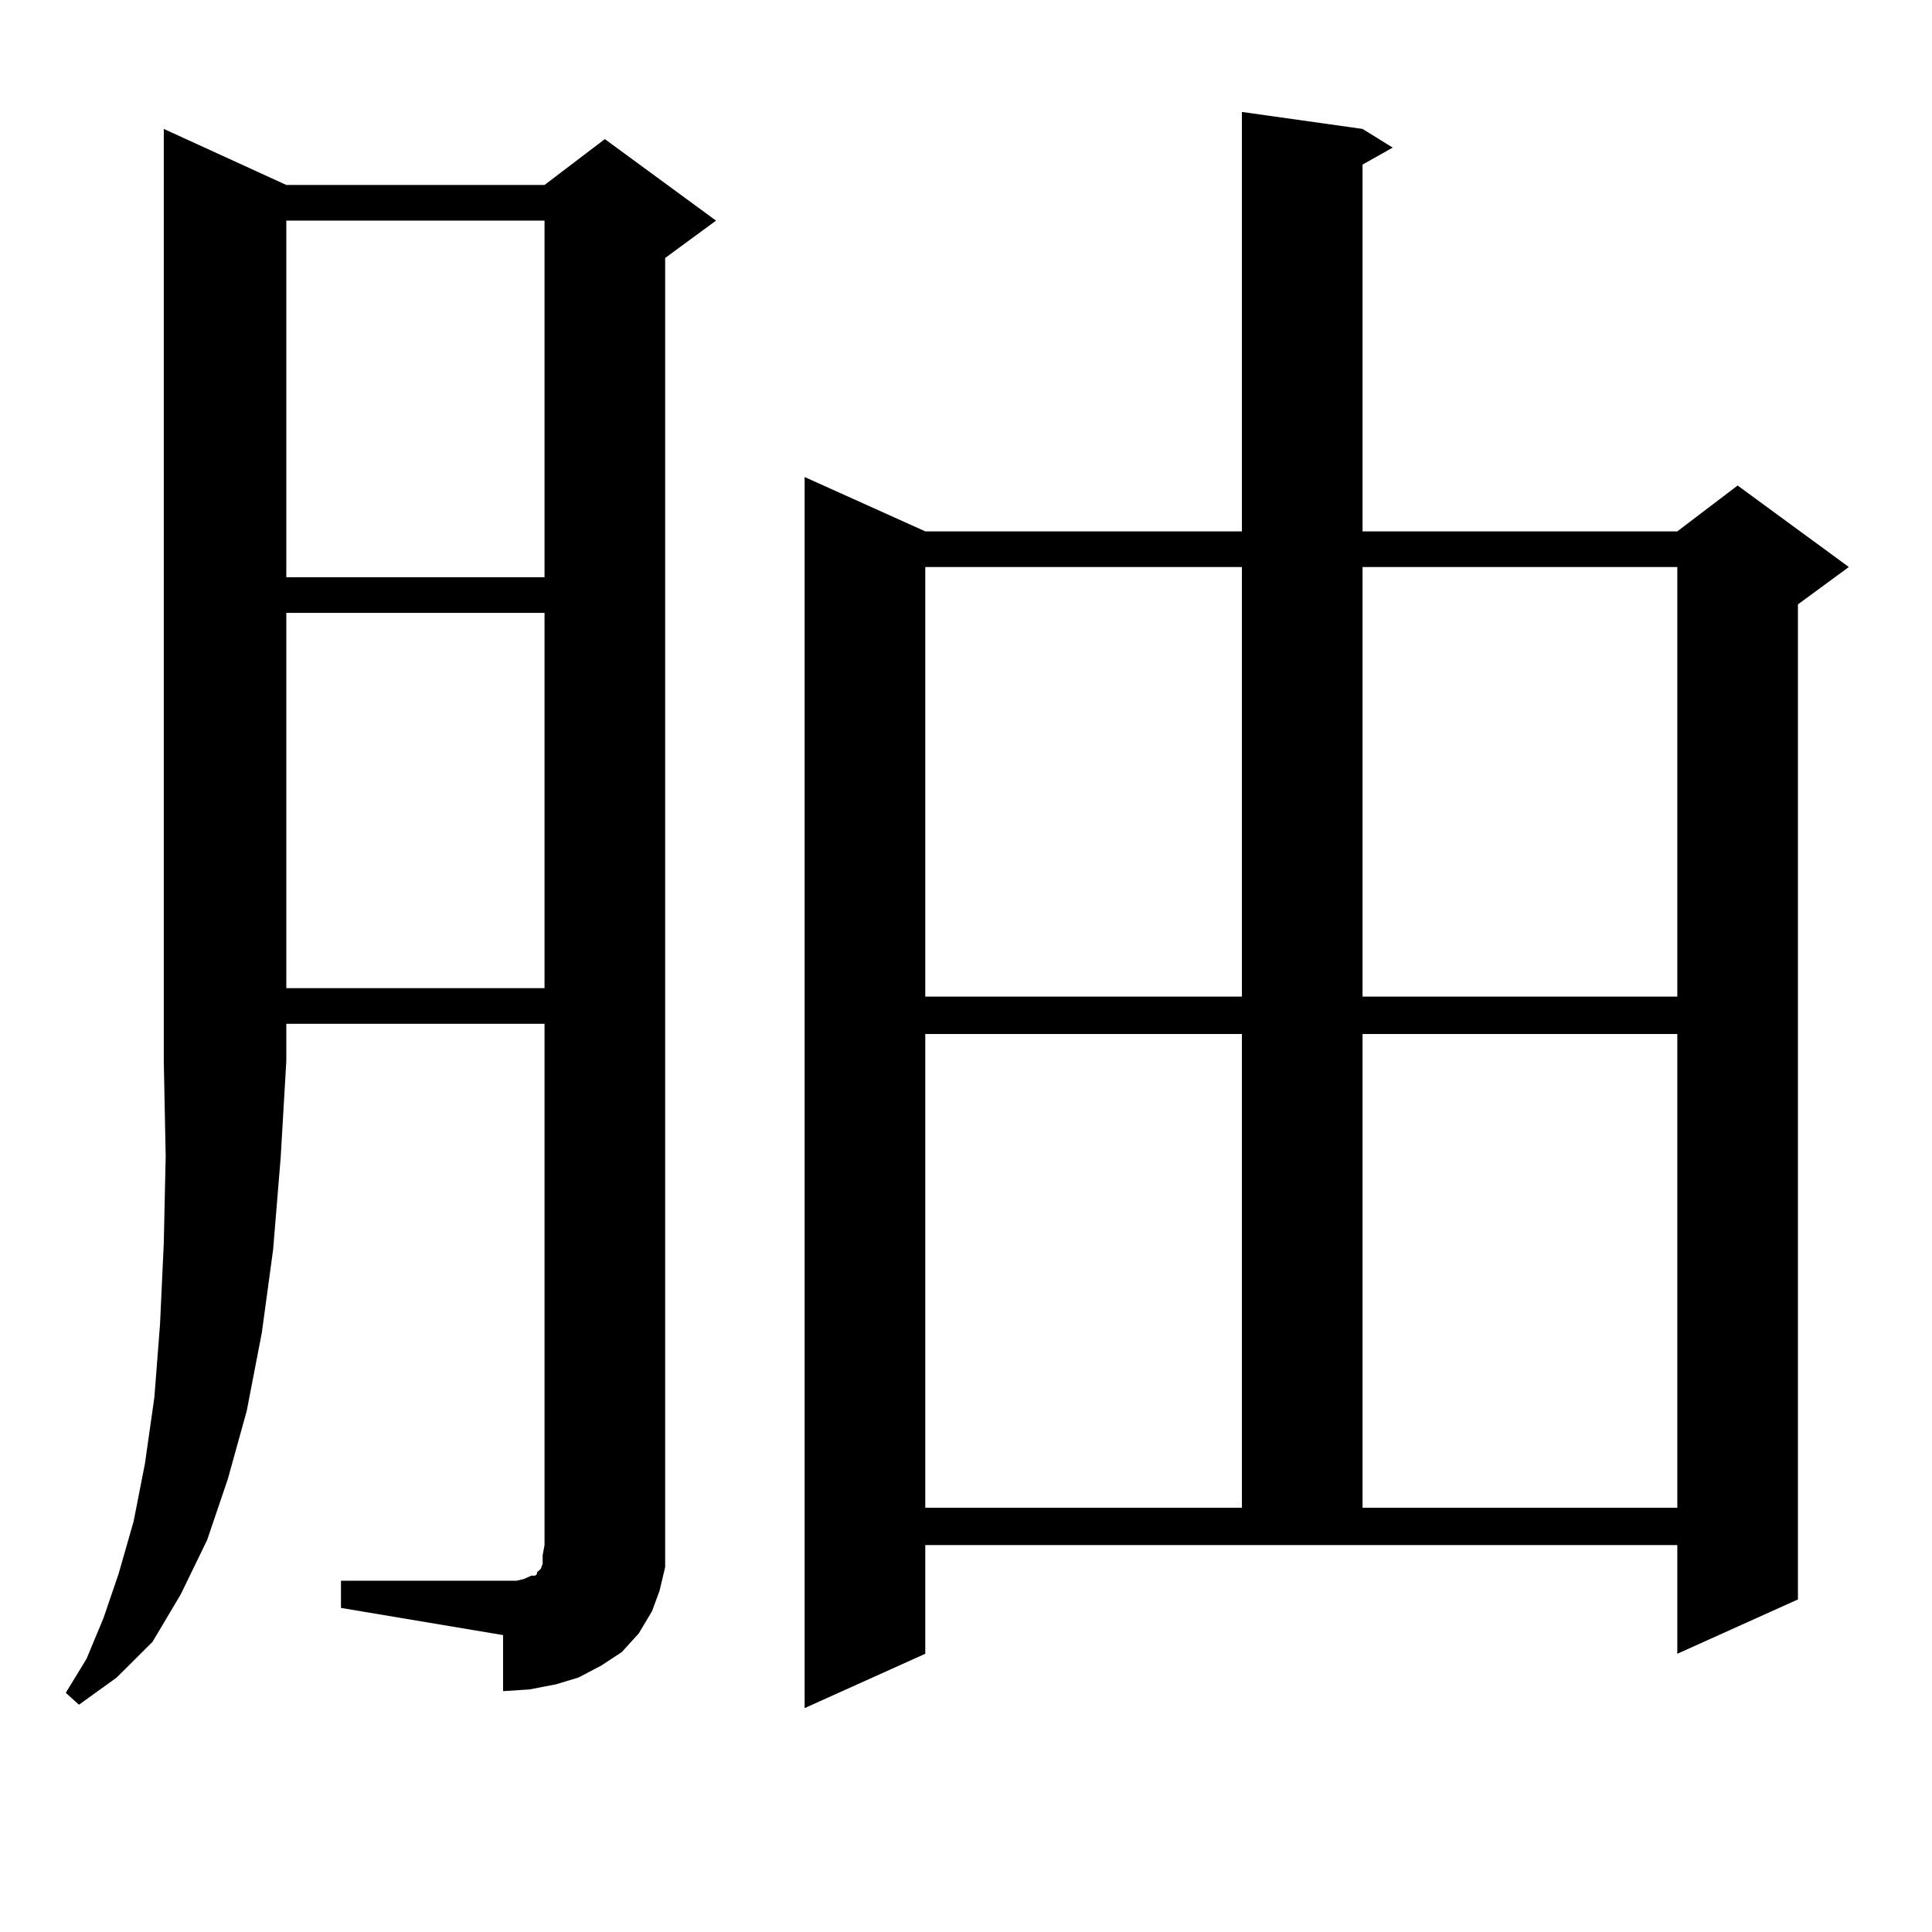 <?xml version="1.0" encoding="utf-8"?>
<!-- Generator: Adobe Illustrator 16.0.0, SVG Export Plug-In . SVG Version: 6.00 Build 0)  -->
<!DOCTYPE svg PUBLIC "-//W3C//DTD SVG 1.1//EN" "http://www.w3.org/Graphics/SVG/1.1/DTD/svg11.dtd">
<svg version="1.1" id="图层_1" xmlns="http://www.w3.org/2000/svg" xmlns:xlink="http://www.w3.org/1999/xlink" x="0px" y="0px"
	 width="1000px" height="1000px" viewBox="0 0 1000 1000" enable-background="new 0 0 1000 1000" xml:space="preserve">
<path d="M148.191,95.734h133.655l31.219-23.73l57.56,42.188l-26.341,19.336v666.211v11.426l-2.927,12.305l-3.902,10.547
	l-6.829,11.426l-8.78,9.668l-10.731,7.031l-11.707,6.152l-11.707,3.516l-13.658,2.637l-13.658,0.879V846.32l-83.9-14.063v-14.063
	h83.9h6.829l3.902-0.879l3.902-1.758h1.951l0.976-0.879v-0.879l1.951-1.758l0.976-2.637v-4.395l0.976-5.273V529.914H148.191v19.336
	l-2.927,50.098l-3.902,47.461l-5.854,43.066l-7.805,40.43l-9.756,35.156l-10.731,31.641l-13.658,28.125l-14.634,24.609
	l-18.536,18.457l-19.512,14.063l-6.829-6.152l10.731-17.578l8.78-21.094l7.805-22.852l7.805-27.246l5.854-29.883l4.878-34.277
	l2.927-37.793l1.951-42.188l0.976-44.824l-0.976-49.219V66.73L148.191,95.734z M148.191,114.191v184.57h133.655v-184.57H148.191z
	 M148.191,317.219v194.238h133.655V317.219H148.191z M478.915,855.988l-62.438,28.125V246.906l62.438,28.125h163.898V57.941
	l62.438,8.789l15.609,9.668l-15.609,8.789v189.844h162.923l31.219-23.73l57.56,42.188l-26.341,19.336v515.039l-62.438,28.125v-56.25
	H478.915V855.988z M478.915,293.488v222.363h163.898V293.488H478.915z M478.915,535.188v245.215h163.898V535.188H478.915z
	 M705.251,293.488v222.363h162.923V293.488H705.251z M705.251,535.188v245.215h162.923V535.188H705.251z"/>
</svg>
